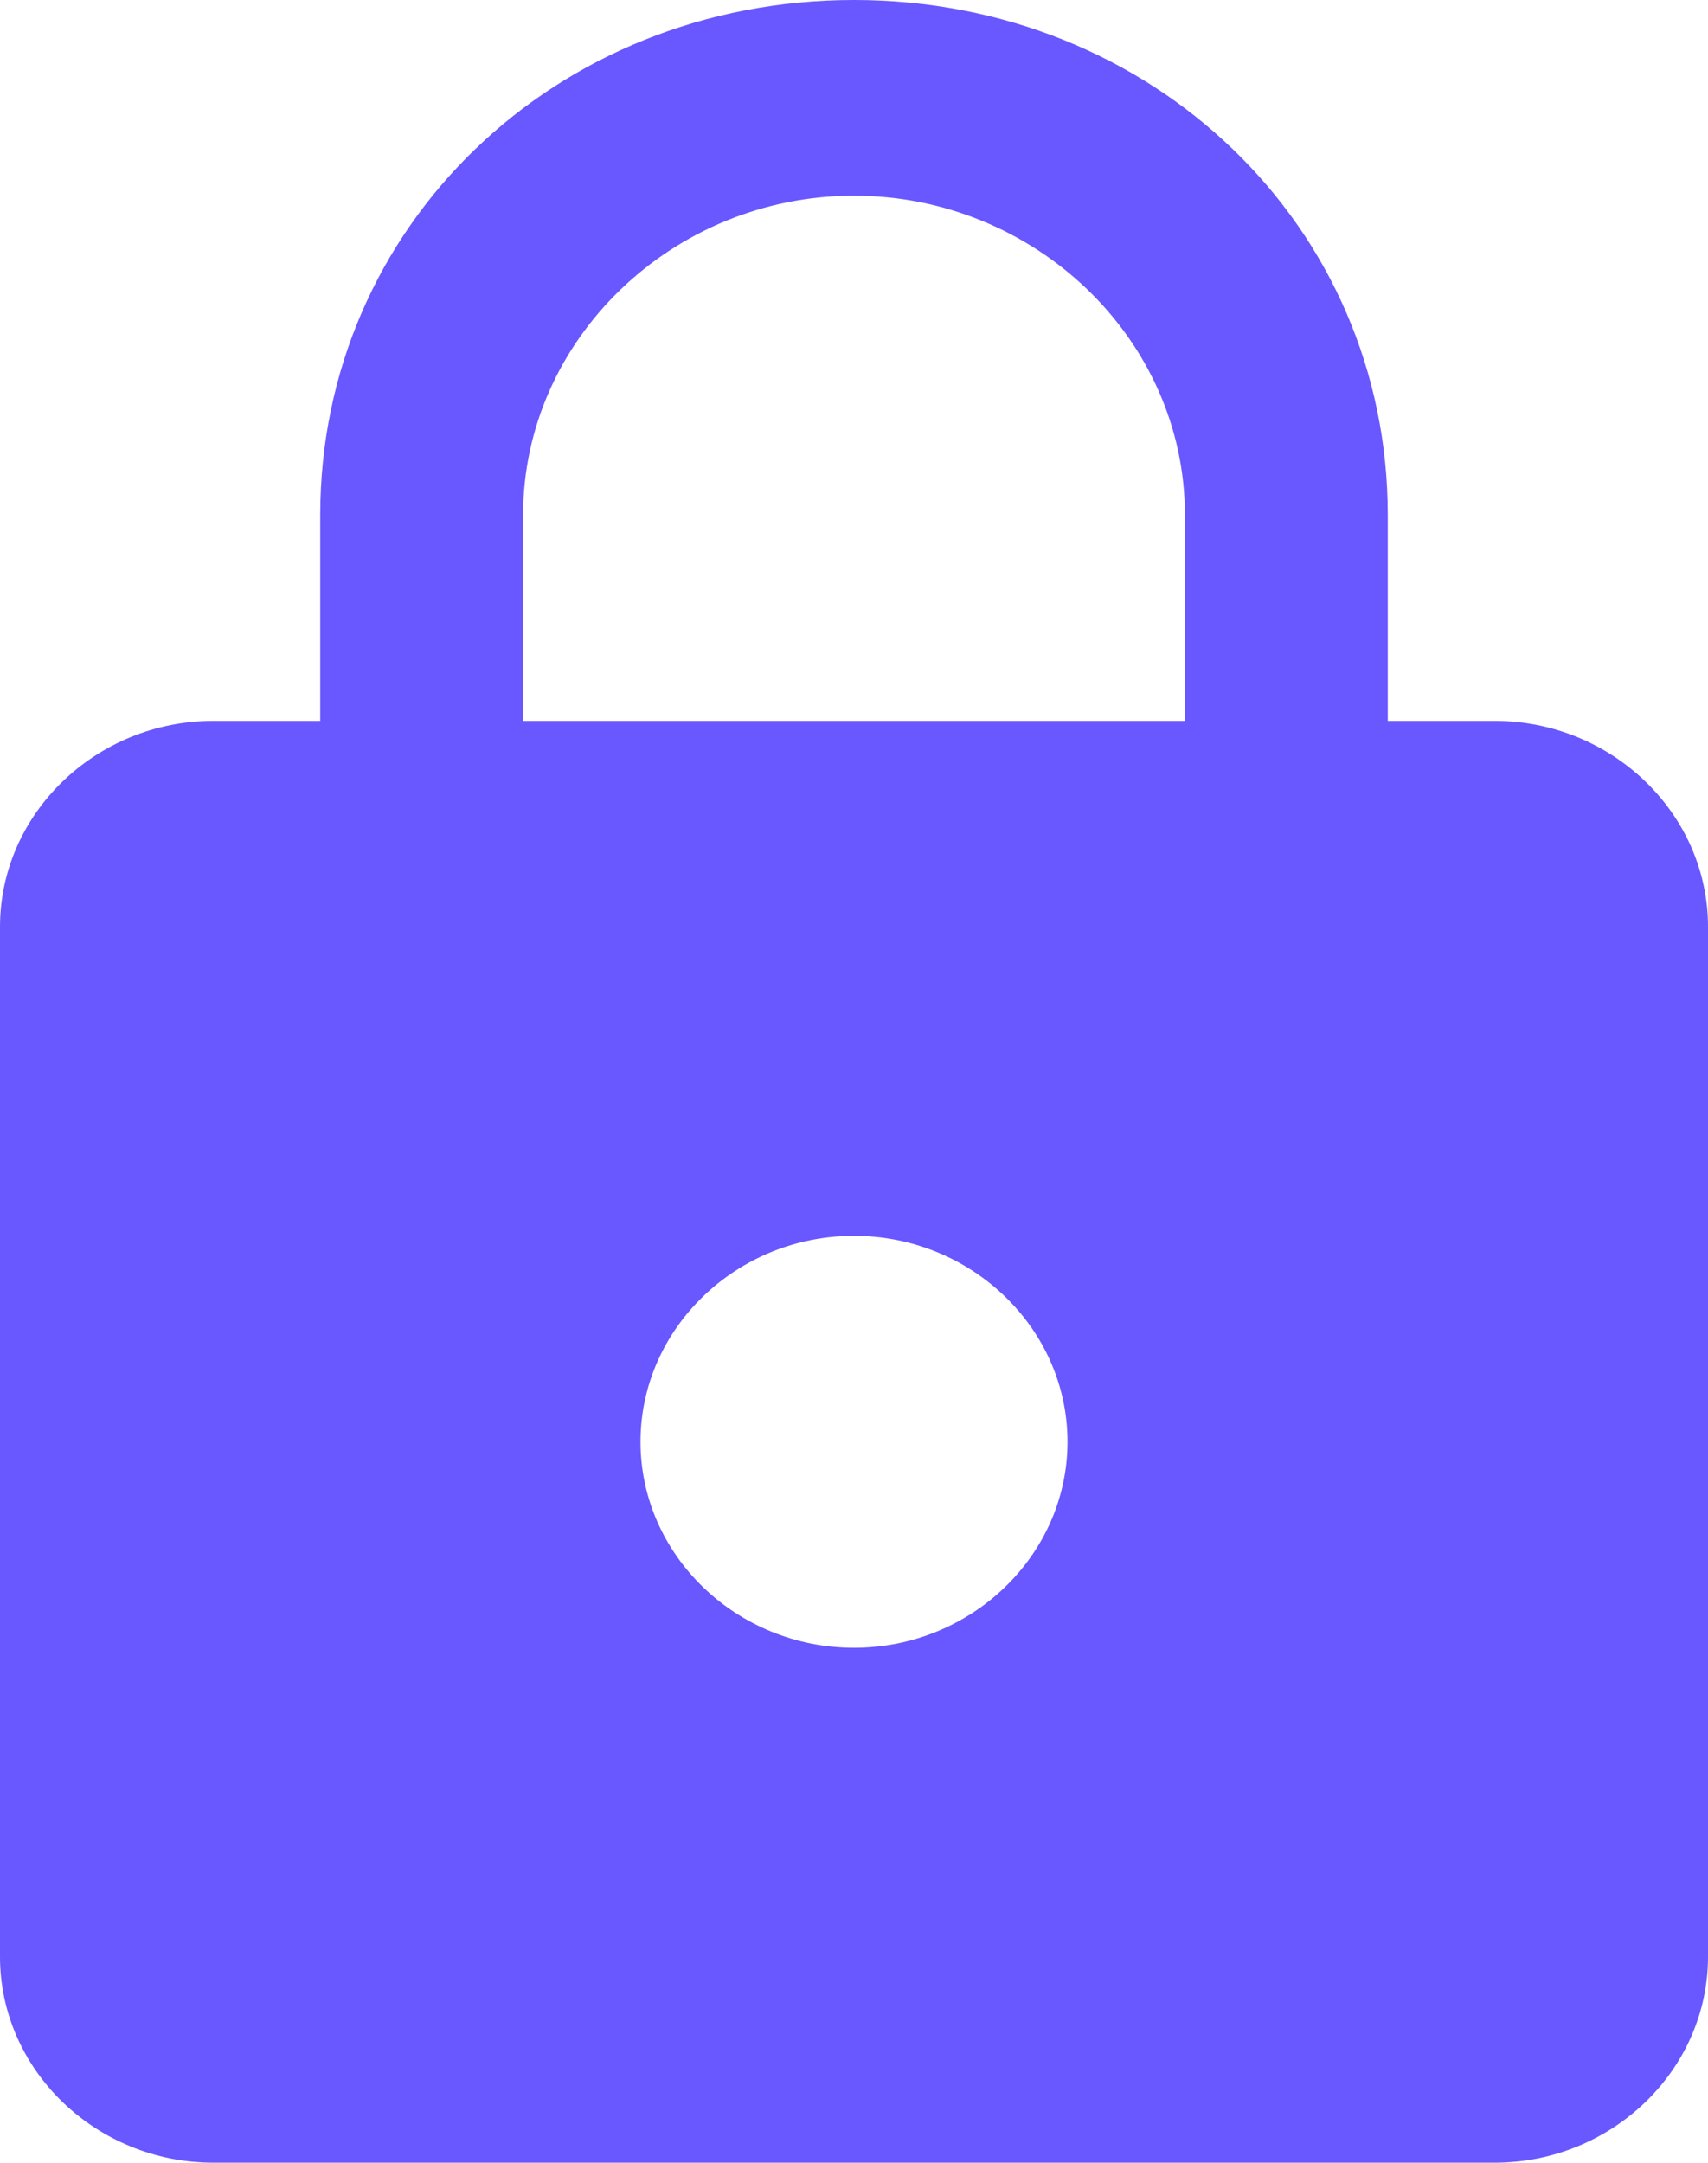 <svg xmlns="http://www.w3.org/2000/svg" width="79" height="100" viewBox="0 0 79 100" fill="none"><path fill-rule="evenodd" clip-rule="evenodd" d="M69.125 33.333H64.188V23.809C64.188 10.476 53.325 0 39.5 0C25.675 0 14.812 10.476 14.812 23.809V33.333H9.875C4.444 33.333 0 37.619 0 42.857V90.476C0 95.714 4.444 100 9.875 100H69.125C74.556 100 79 95.714 79 90.476V42.857C79 37.619 74.556 33.333 69.125 33.333ZM39.5 76.191C34.069 76.191 29.625 71.905 29.625 66.667C29.625 61.429 34.069 57.143 39.5 57.143C44.931 57.143 49.375 61.429 49.375 66.667C49.375 71.905 44.931 76.191 39.5 76.191ZM54.806 33.333H24.194V23.809C24.194 15.714 31.106 9.048 39.5 9.048C47.894 9.048 54.806 15.714 54.806 23.809V33.333Z" fill="#6957FF"></path></svg>